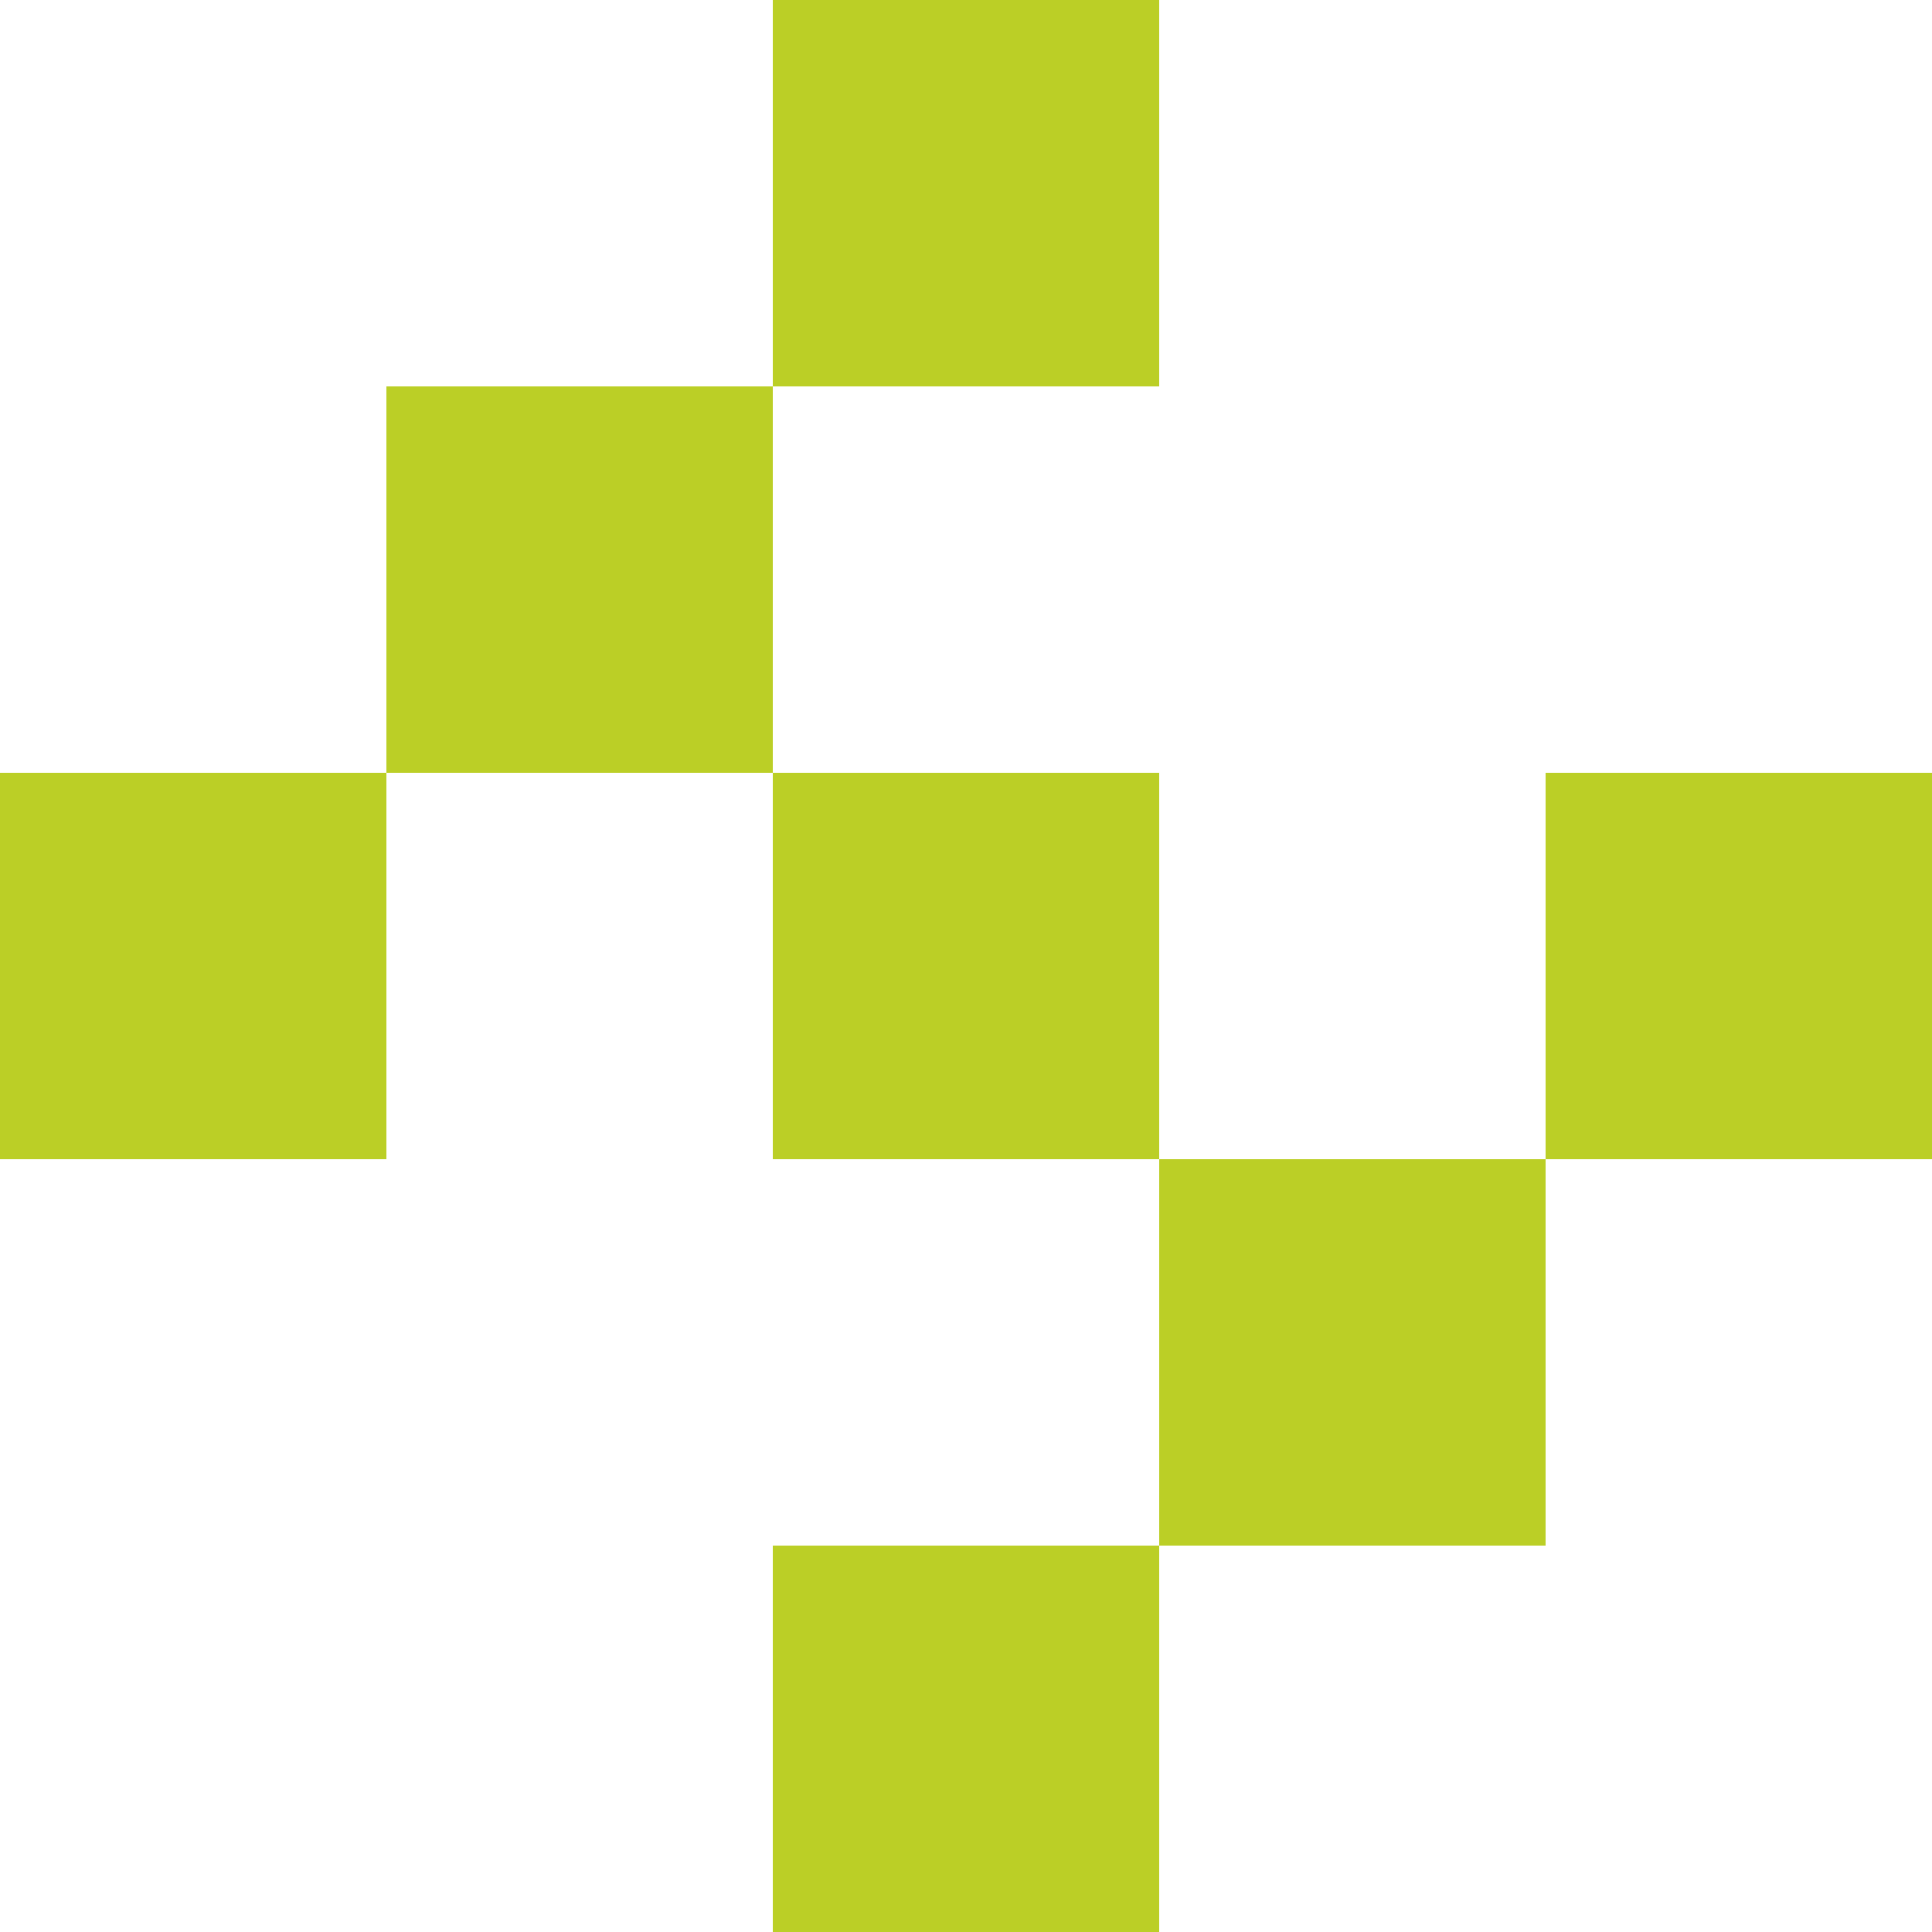 <svg width="60" height="60" viewBox="0 0 60 60" fill="none" xmlns="http://www.w3.org/2000/svg">
<g clip-path="url(#clip0_1207_16831)">
<rect x="12" y="12" width="12" height="12" fill="#BBCF26"/>
<rect x="36" y="36" width="12" height="12" fill="#BBCF26"/>
<rect x="24" y="24" width="12" height="12" fill="#BBCF26"/>
<rect x="24" width="12" height="12" fill="#BBCF26"/>
<rect x="48" y="24" width="12" height="12" fill="#BBCF26"/>
<rect y="24" width="12" height="12" fill="#BBCF26"/>
<rect x="24" y="48" width="12" height="12" fill="#BBCF26"/>
</g>
<defs>
<clipPath id="clip0_1207_16831">
<rect width="60" height="60" fill="white"/>
</clipPath>
</defs>
</svg>
